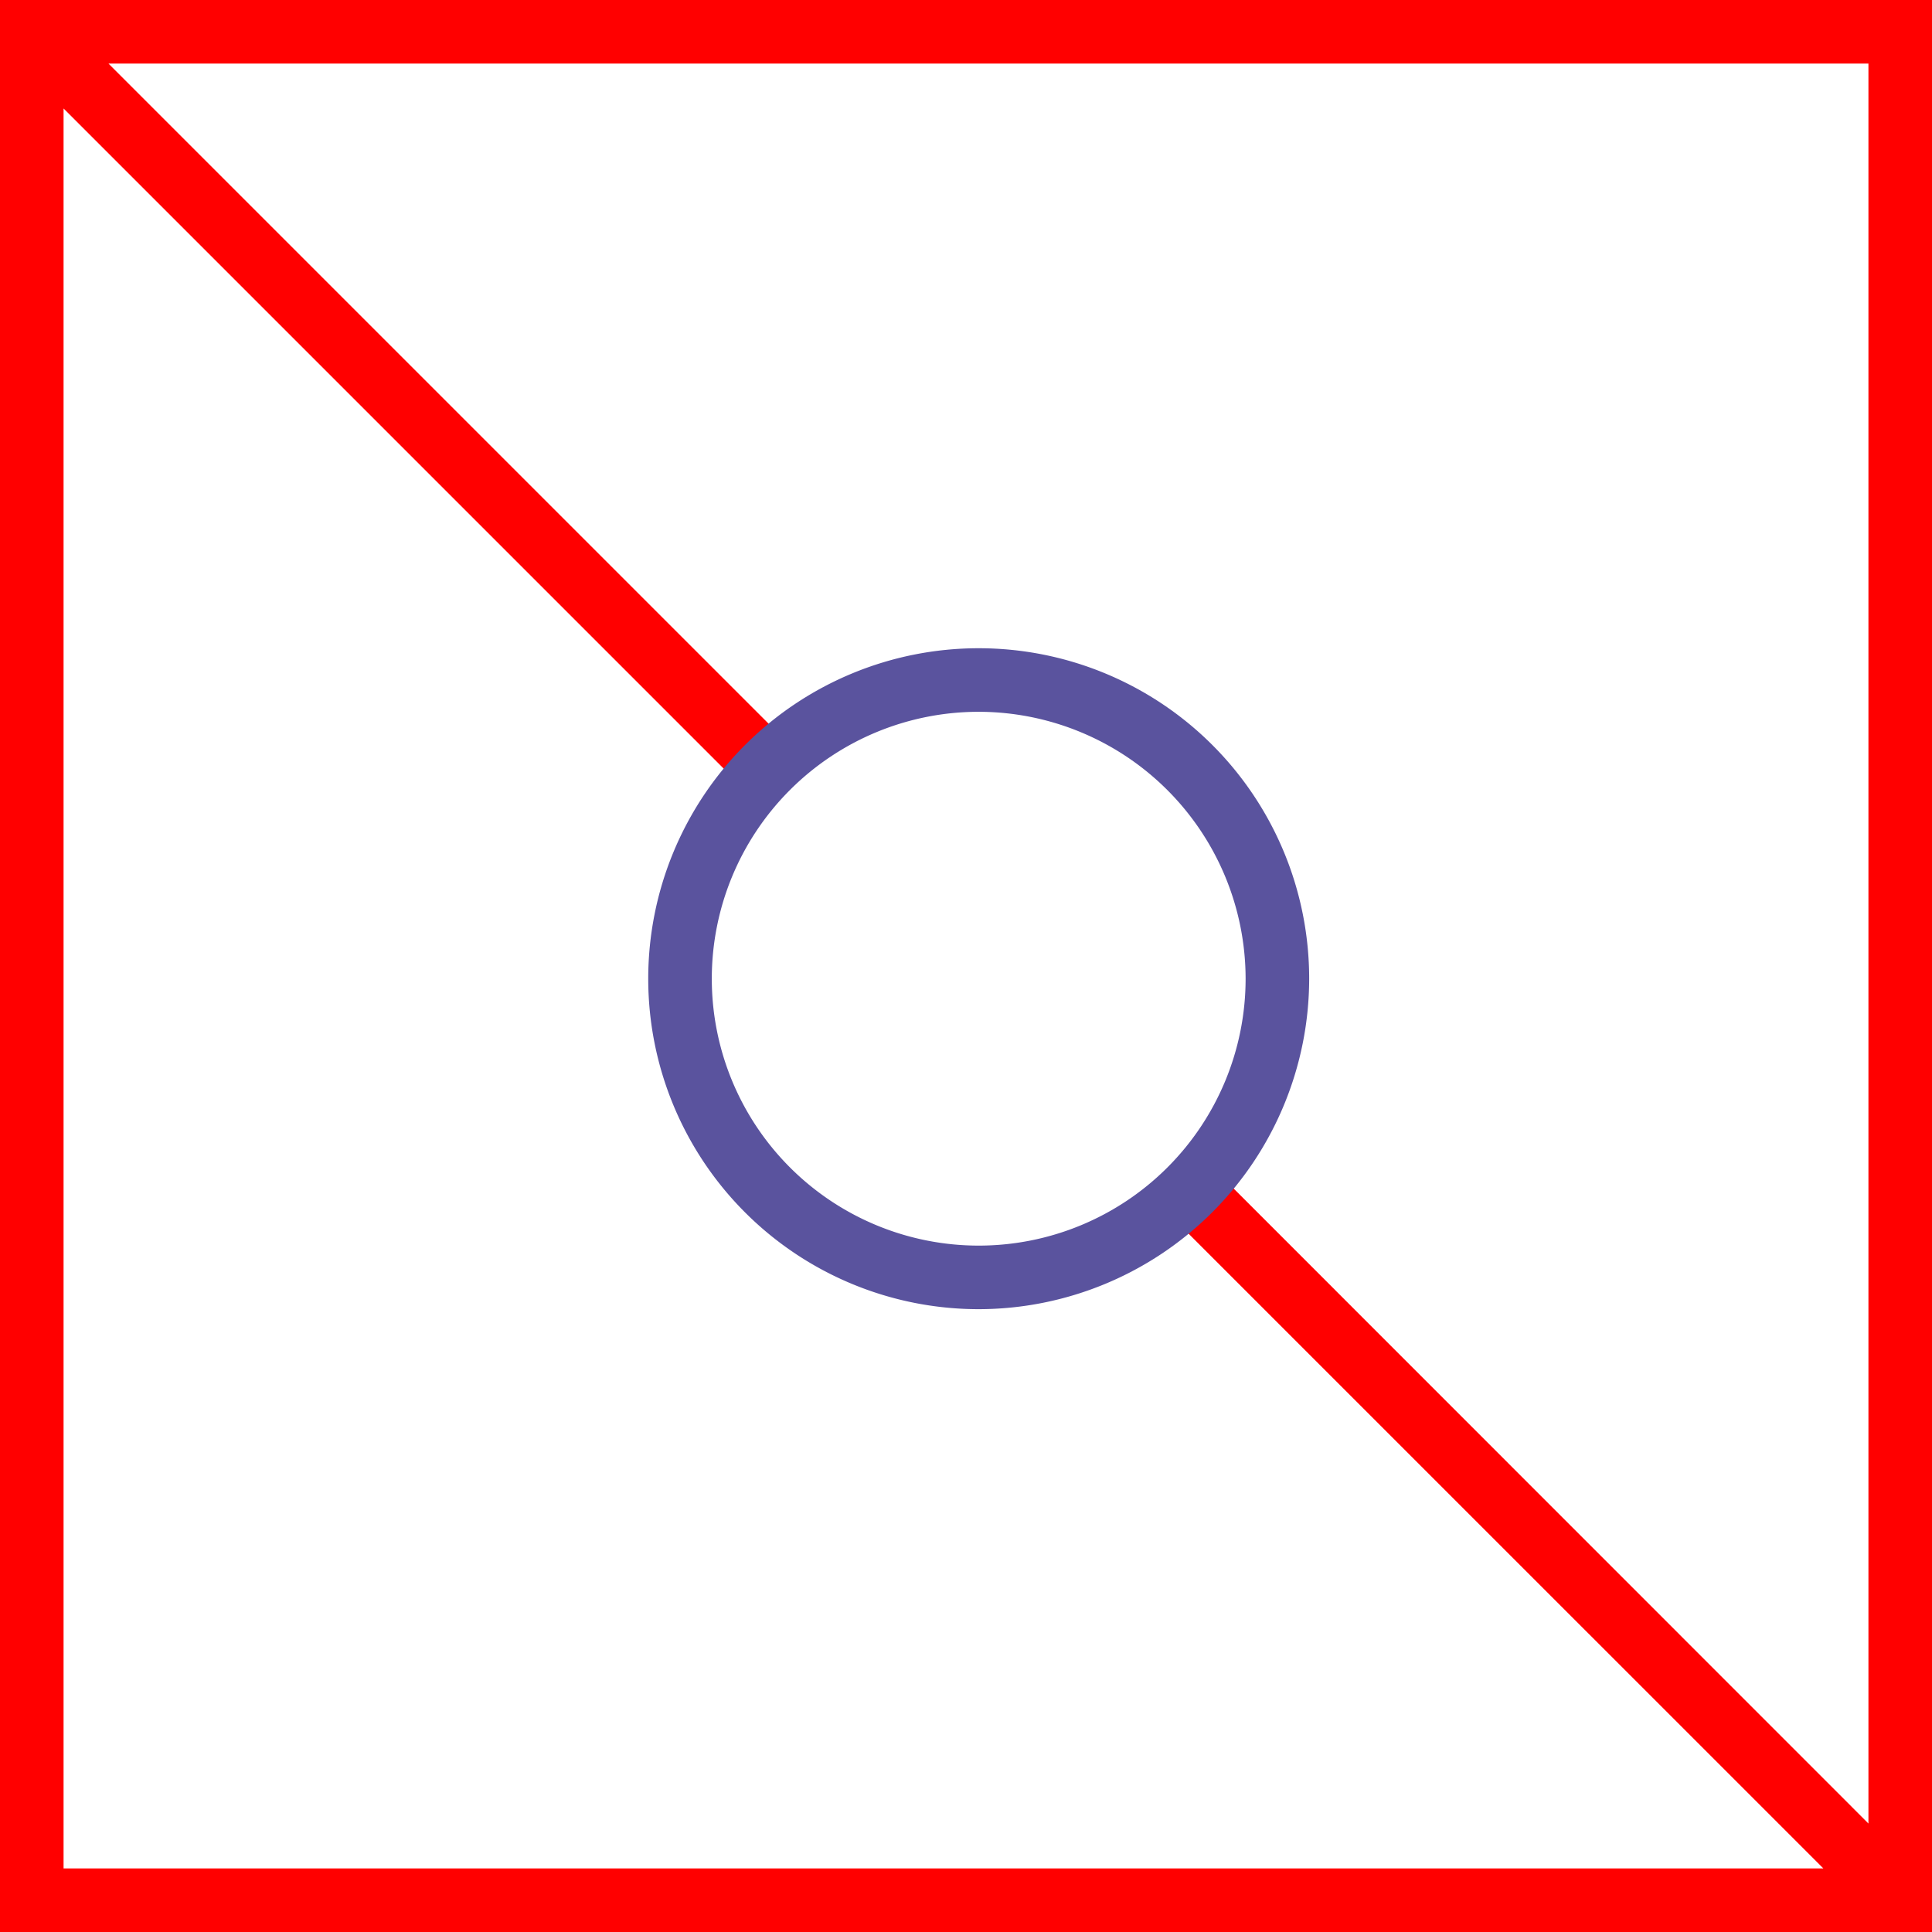 <svg id="图层_1" data-name="图层 1" xmlns="http://www.w3.org/2000/svg" viewBox="0 0 400 400"><defs><style>.cls-1{fill:red;}.cls-2{fill:#5a539e;}</style></defs><path class="cls-1" d="M0,0V400H400V0ZM13.16,22.46l144,144,9.3-9.3-144-144H386.84V377.54L253.34,244,244,253.34l133.51,133.5H13.16Z"/><path class="cls-2" d="M202.63,271.05a68.42,68.42,0,1,1,68.42-68.42A68.49,68.49,0,0,1,202.63,271.05Zm0-123.68a55.26,55.26,0,1,0,55.26,55.26A55.32,55.32,0,0,0,202.63,147.37Z"/></svg>